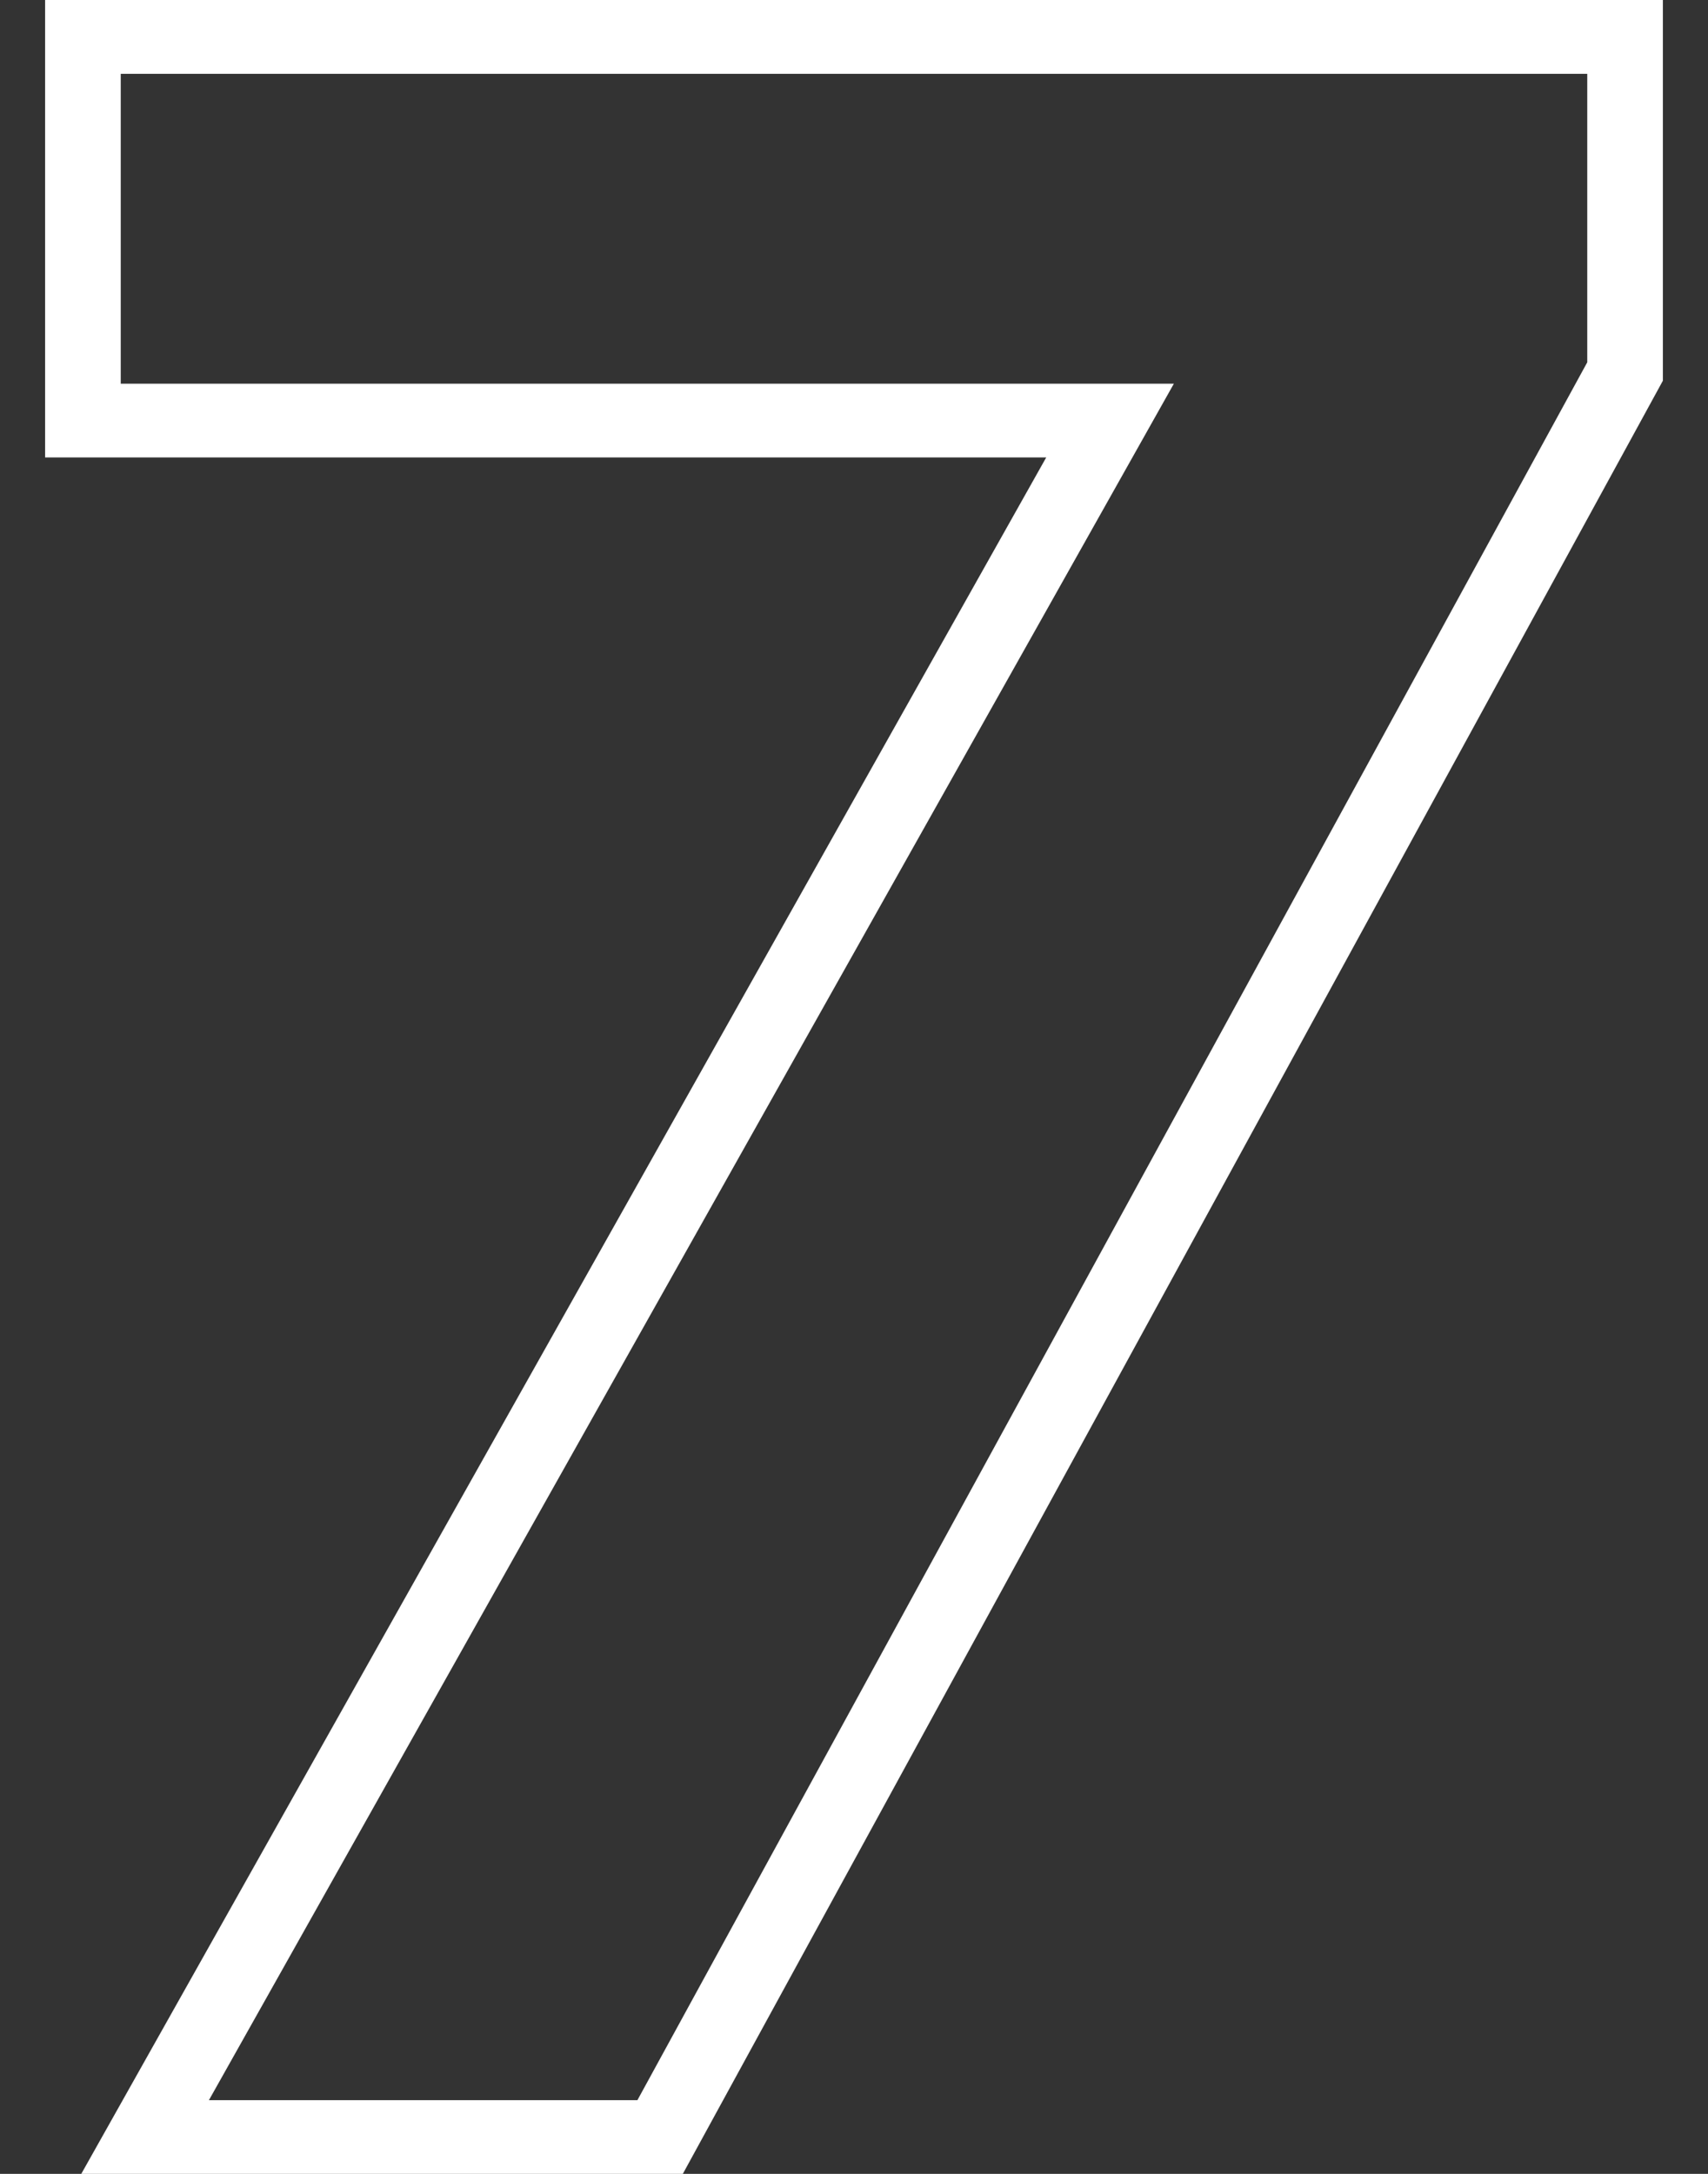 <?xml version="1.0" encoding="UTF-8" standalone="no"?>
<svg
   width="55"
   height="70"
   viewBox="0 0 55 70"
   version="1.1"
   id="svg911"
   sodipodi:docname="zahl-sieben-white-07.svg"
   inkscape:version="1.2 (dc2aeda, 2022-05-15)"
   xmlns:inkscape="http://www.inkscape.org/namespaces/inkscape"
   xmlns:sodipodi="http://sodipodi.sourceforge.net/DTD/sodipodi-0.dtd"
   xmlns="http://www.w3.org/2000/svg"
   xmlns:svg="http://www.w3.org/2000/svg">
  <rect x="0" y="0" width="55" height="70" fill="#333333" stroke="none"/>
  <sodipodi:namedview
     id="namedview913"
     pagecolor="#505050"
     bordercolor="#eeeeee"
     borderopacity="1"
     inkscape:showpageshadow="0"
     inkscape:pageopacity="0"
     inkscape:pagecheckerboard="0"
     inkscape:deskcolor="#505050"
     showgrid="false"
     inkscape:zoom="4.7692824"
     inkscape:cx="61.329981"
     inkscape:cy="22.644916"
     inkscape:window-width="1728"
     inkscape:window-height="1052"
     inkscape:window-x="0"
     inkscape:window-y="65"
     inkscape:window-maximized="0"
     inkscape:current-layer="svg911" />
  <defs
     id="defs908">
    <linearGradient
       id="linear-gradient"
       y1="68.323"
       x2="93.189"
       y2="71.287"
       gradientUnits="userSpaceOnUse"
       gradientTransform="matrix(1.283,0,0,0.779,-1.965,-18.24)"
       x1="3.381">
      <stop
         offset="0"
         stop-color="#bf9f77"
         id="stop903" />
      <stop
         offset="1"
         stop-color="#8b6b52"
         id="stop905" />
    </linearGradient>
  </defs>
  <path
     id="Pfad_1579"
     data-name="Pfad 1579"
     d="M 21.988,70 H 2.617 L 33.69,14.729 H 1.452 V 0 h 52.095 V 12.259 Z M 6.728,67.626 H 20.526 L 51.112,11.666 V 2.377 H 3.888 V 12.355 H 37.8 Z"
     fill="url(#linear-gradient)"
     style="fill:#ffffff;fill-opacity:1;stroke-width:1.046"
     sodipodi:nodetypes="cccccccccccccccc" />
</svg>
